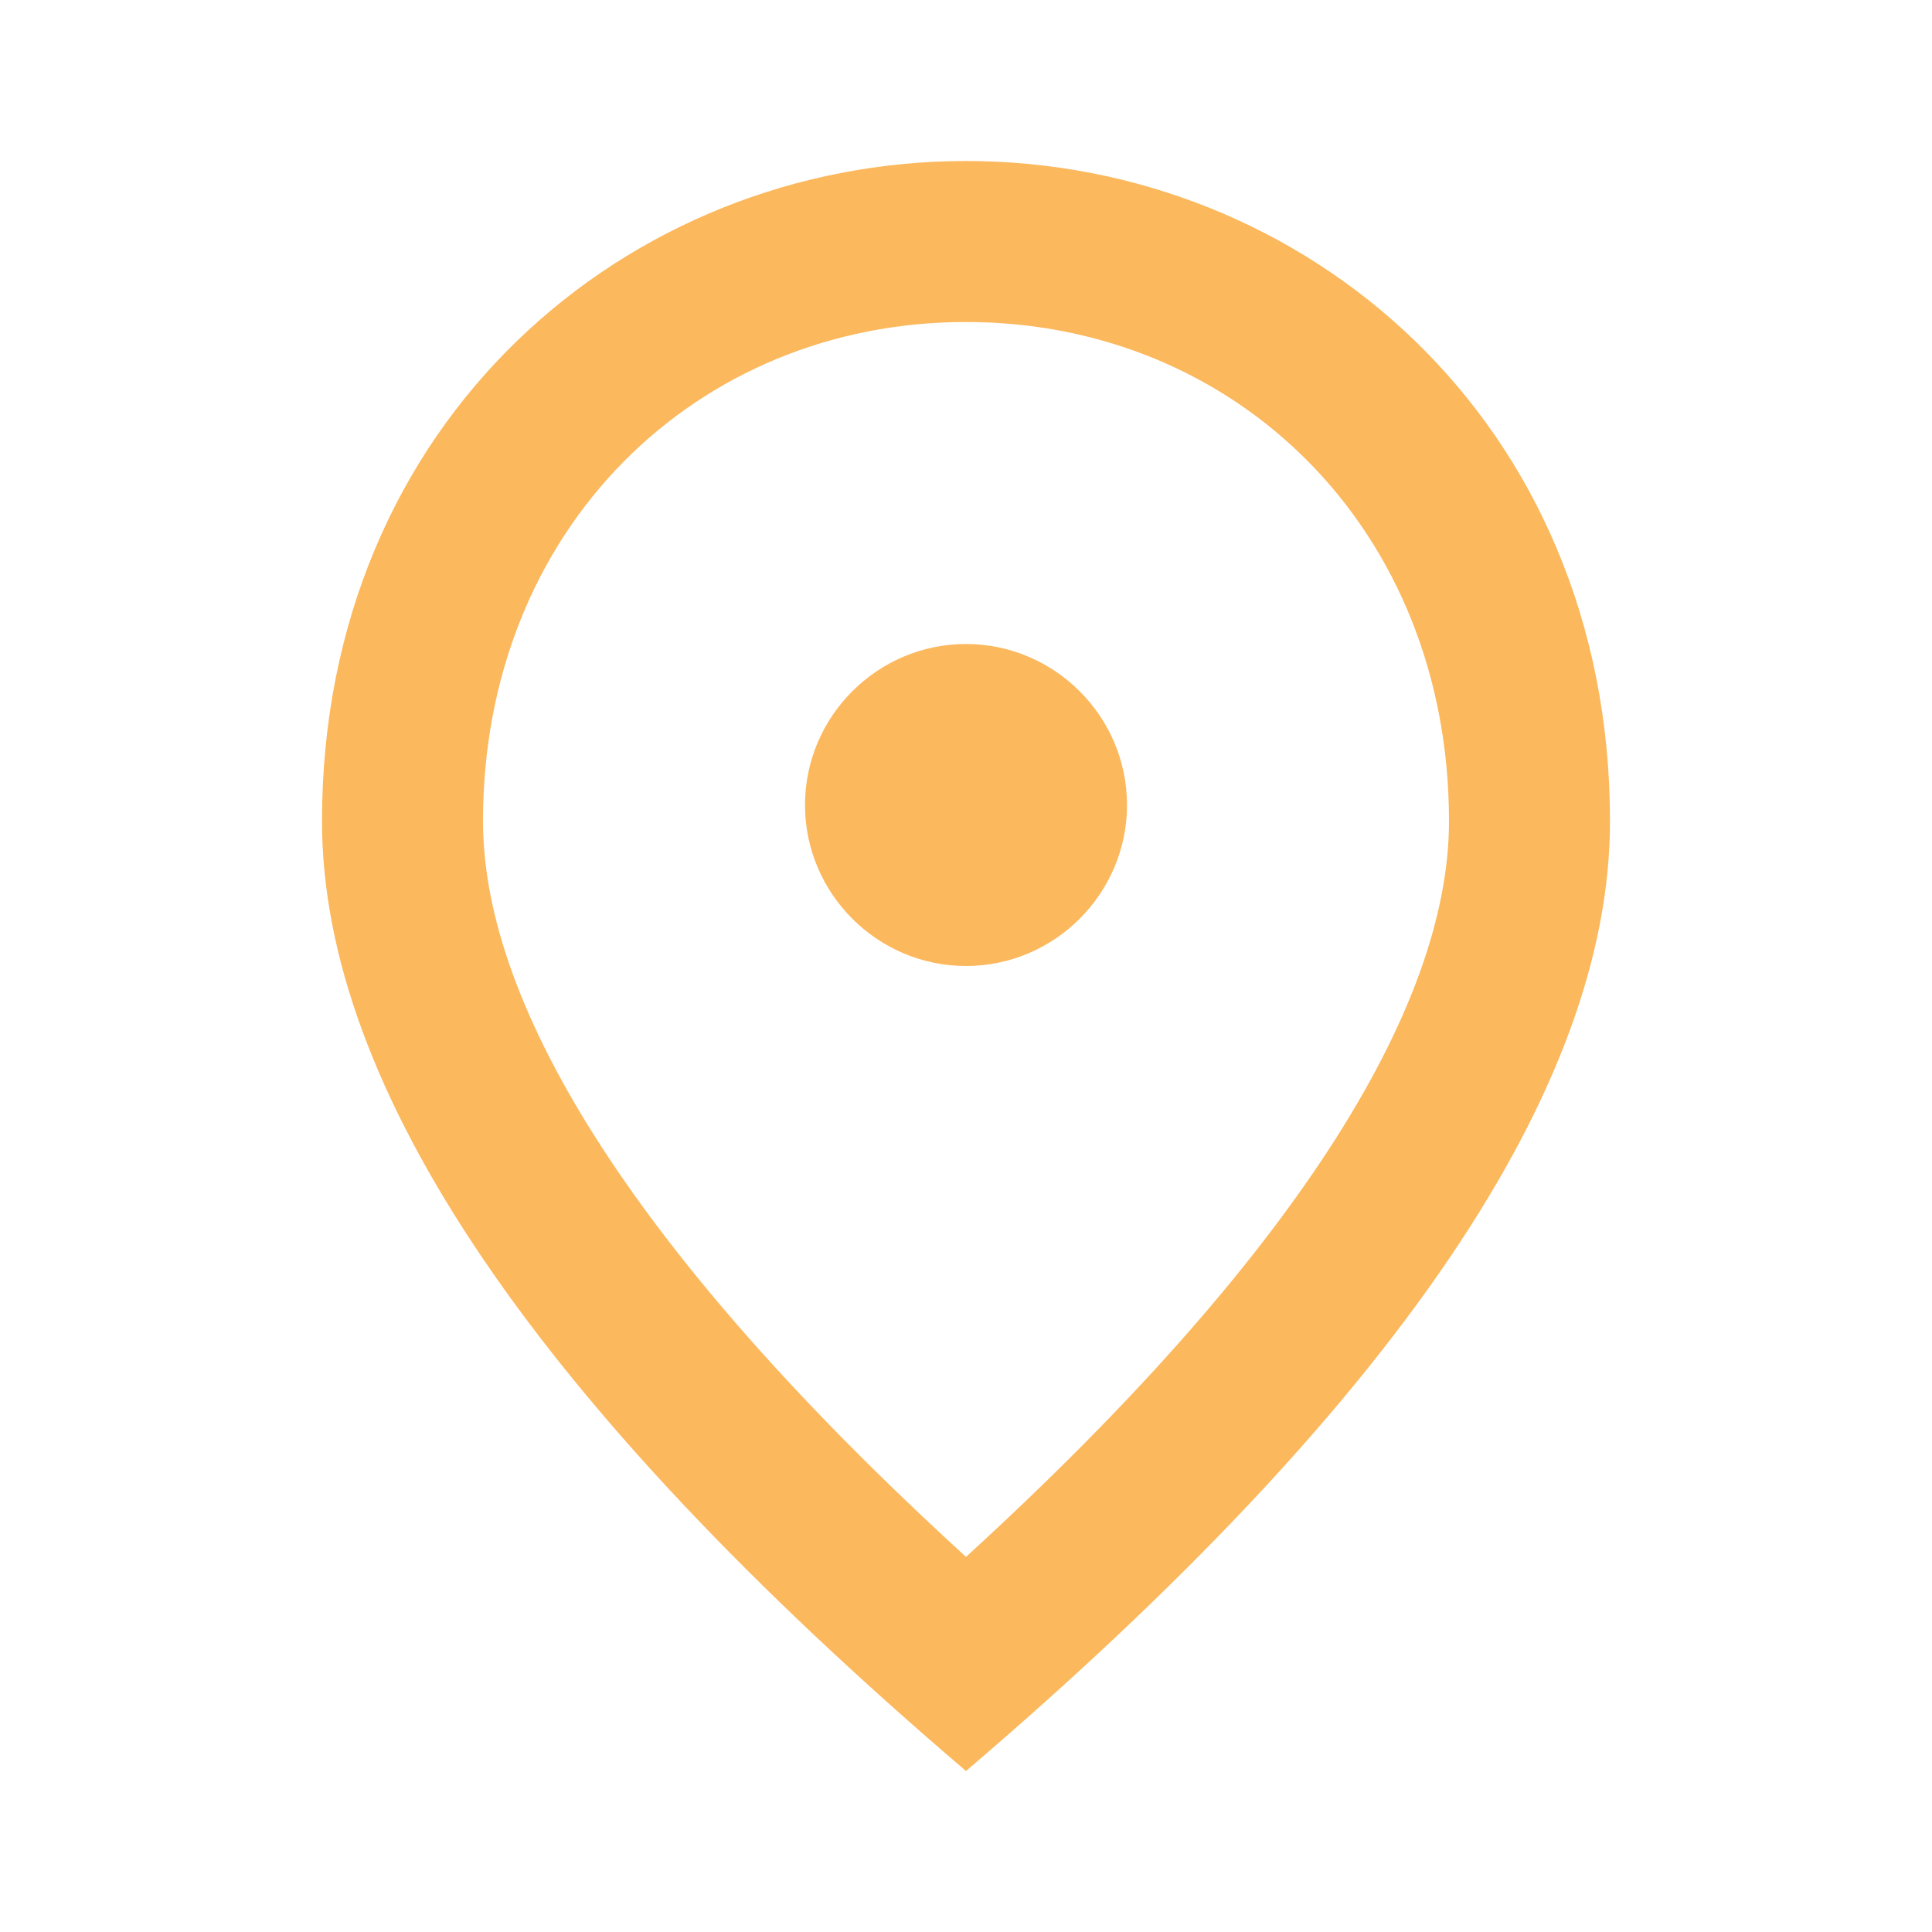 <?xml version="1.0" encoding="UTF-8"?> <svg xmlns="http://www.w3.org/2000/svg" width="48" height="48" viewBox="0 0 48 48" fill="none"><path d="M24 24C21.8 24 20 22.2 20 20C20 17.8 21.8 16 24 16C26.2 16 28 17.8 28 20C28 22.2 26.2 24 24 24ZM36 20.4C36 13.14 30.7 8 24 8C17.3 8 12 13.14 12 20.4C12 25.08 15.9 31.28 24 38.68C32.1 31.28 36 25.08 36 20.4ZM24 4C32.4 4 40 10.44 40 20.4C40 27.04 34.66 34.9 24 44C13.34 34.9 8 27.04 8 20.4C8 10.44 15.6 4 24 4Z" fill="#FBB85D"></path></svg> 